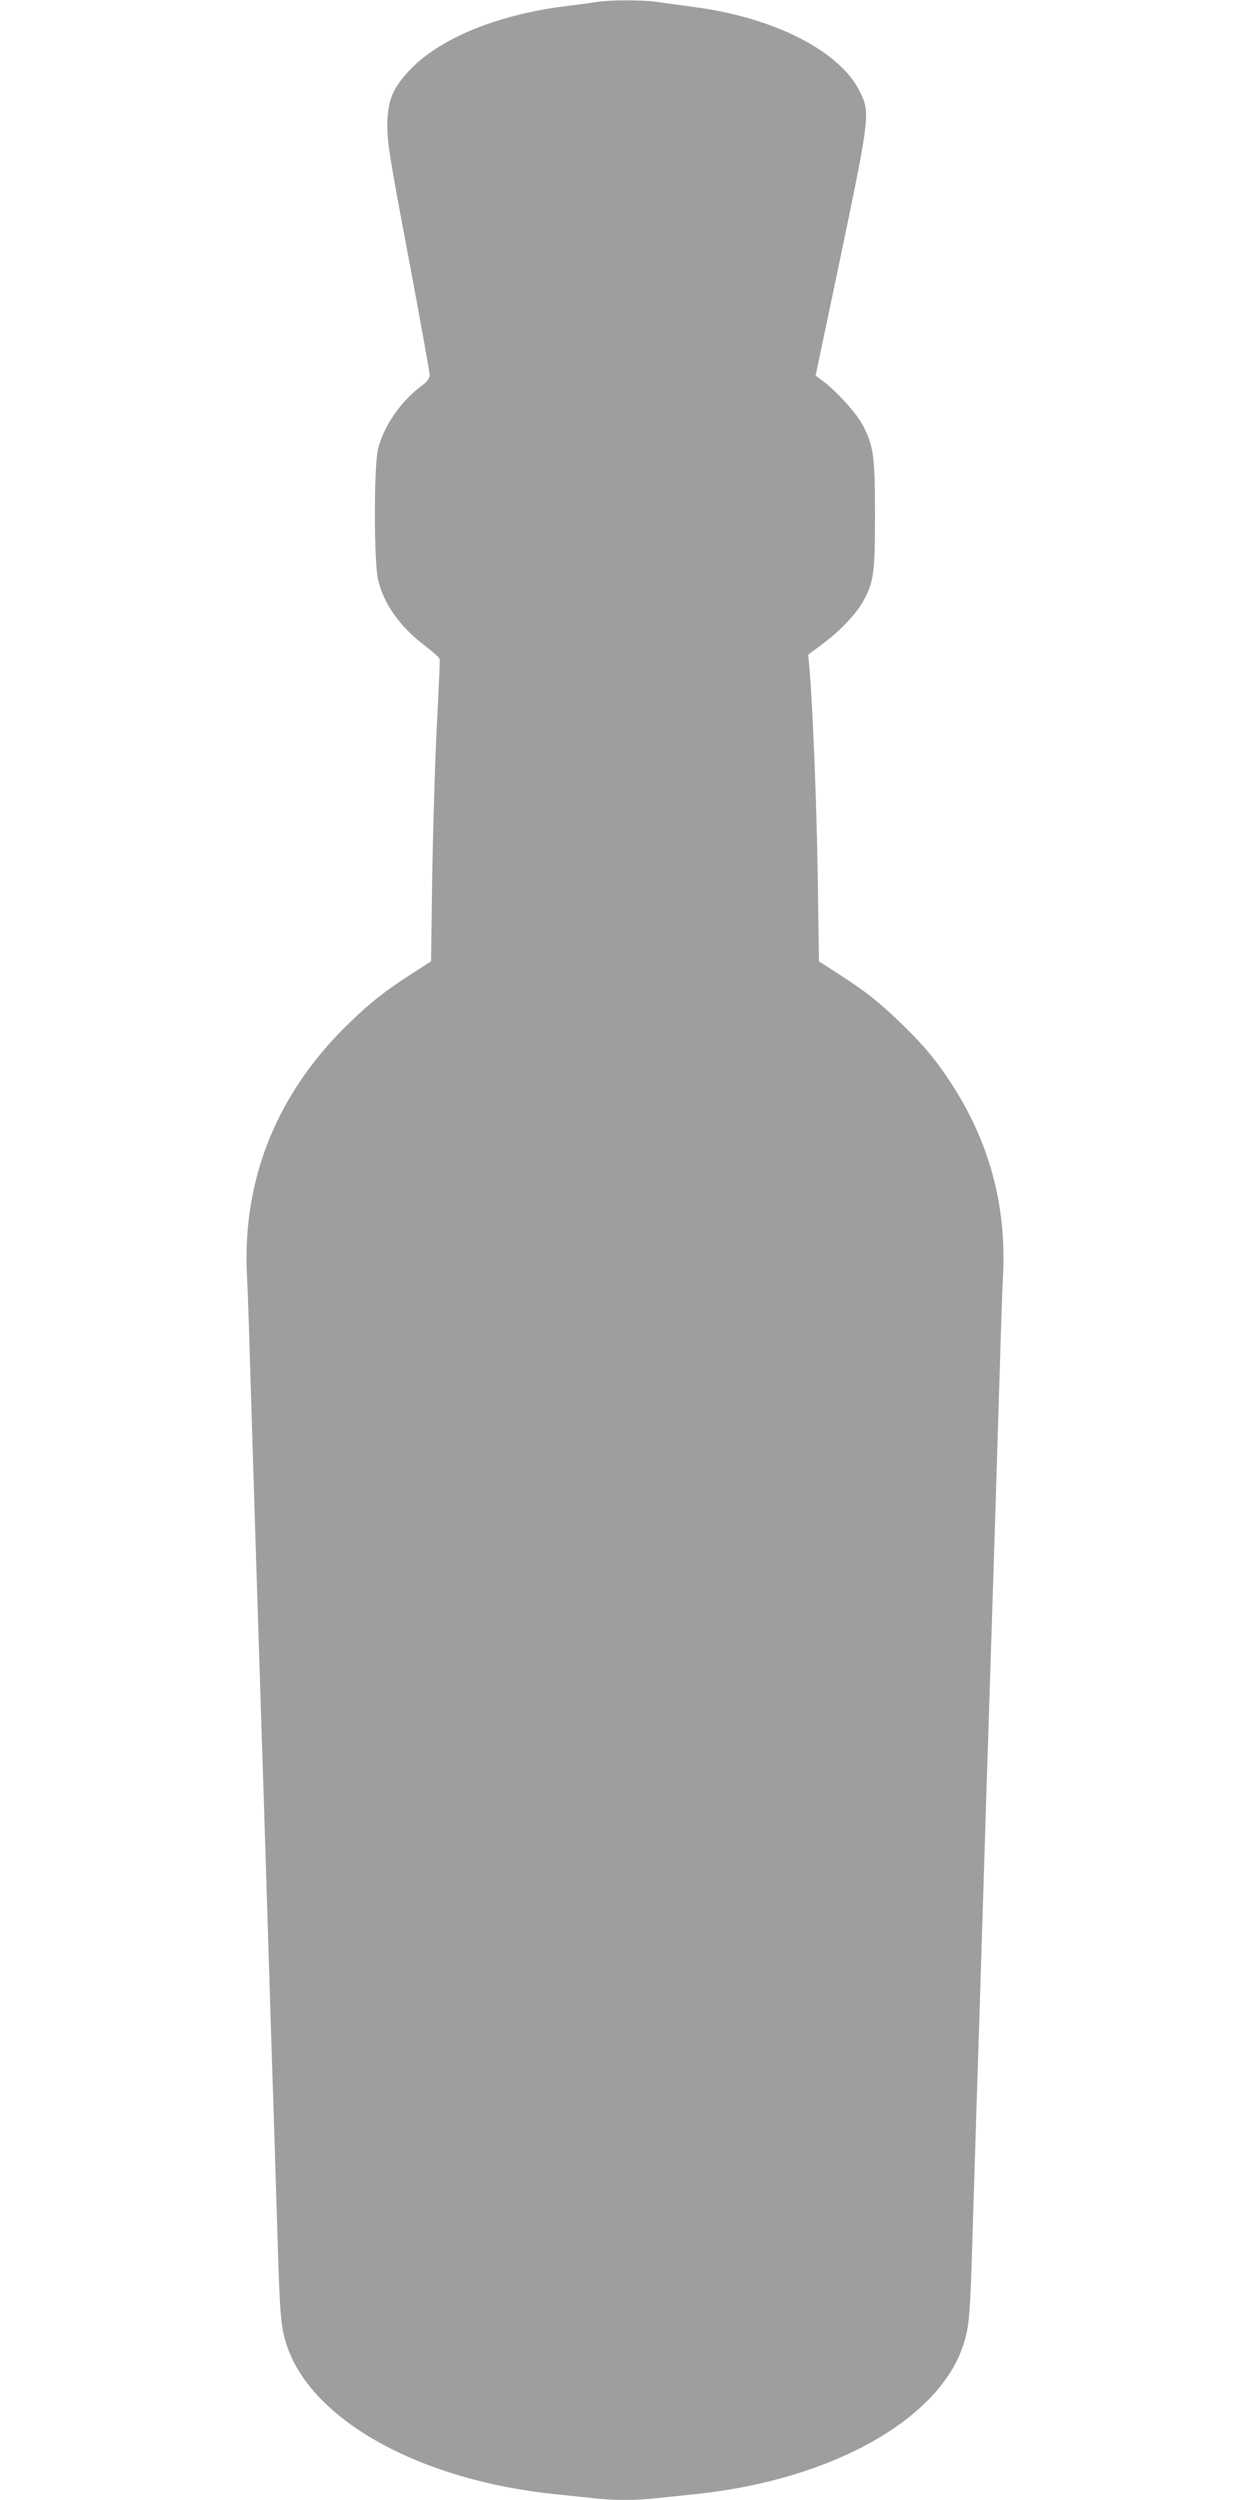 <?xml version="1.0" standalone="no"?>
<!DOCTYPE svg PUBLIC "-//W3C//DTD SVG 20010904//EN"
 "http://www.w3.org/TR/2001/REC-SVG-20010904/DTD/svg10.dtd">
<svg version="1.0" xmlns="http://www.w3.org/2000/svg"
 width="640pt" height="1280pt" viewBox="0 0 640 1280"
 preserveAspectRatio="xMidYMid meet">
<g transform="translate(0,1280) scale(0.1,-0.1)"
fill="#9e9e9e" stroke="none">
<path d="M3055 12790 c-27 -5 -93 -13 -146 -20 -356 -42 -661 -166 -815 -333
-85 -92 -108 -149 -111 -272 -1 -89 10 -162 108 -680 60 -320 109 -592 109
-605 0 -17 -13 -34 -41 -55 -106 -78 -196 -208 -224 -326 -21 -92 -21 -576 1
-669 29 -123 113 -241 241 -337 40 -31 73 -61 74 -67 1 -17 0 -56 -16 -376 -8
-162 -18 -492 -22 -733 l-6 -439 -101 -65 c-139 -90 -206 -143 -315 -248 -369
-355 -549 -794 -527 -1285 4 -74 11 -279 16 -455 18 -586 34 -1107 60 -1910 6
-170 19 -598 30 -950 11 -352 24 -777 30 -945 5 -168 14 -458 20 -645 13 -433
17 -483 46 -576 122 -386 677 -697 1374 -769 58 -6 144 -15 191 -20 109 -13
229 -13 338 0 47 5 133 14 191 20 697 72 1252 383 1374 769 29 93 33 143 46
576 6 187 15 477 20 645 6 168 19 593 30 945 11 352 24 780 30 950 26 803 42
1324 60 1910 5 176 12 381 16 455 16 353 -72 674 -263 969 -78 121 -147 203
-259 311 -114 110 -179 162 -320 253 l-101 65 -6 429 c-6 388 -27 904 -43
1074 l-6 67 75 56 c92 69 173 155 209 222 52 95 58 144 58 439 0 302 -8 355
-63 459 -32 60 -127 166 -201 223 l-40 30 130 619 c148 711 150 727 96 836
-102 207 -438 378 -847 432 -66 9 -150 20 -188 26 -77 11 -239 11 -312 0z"/>
</g>
</svg>
